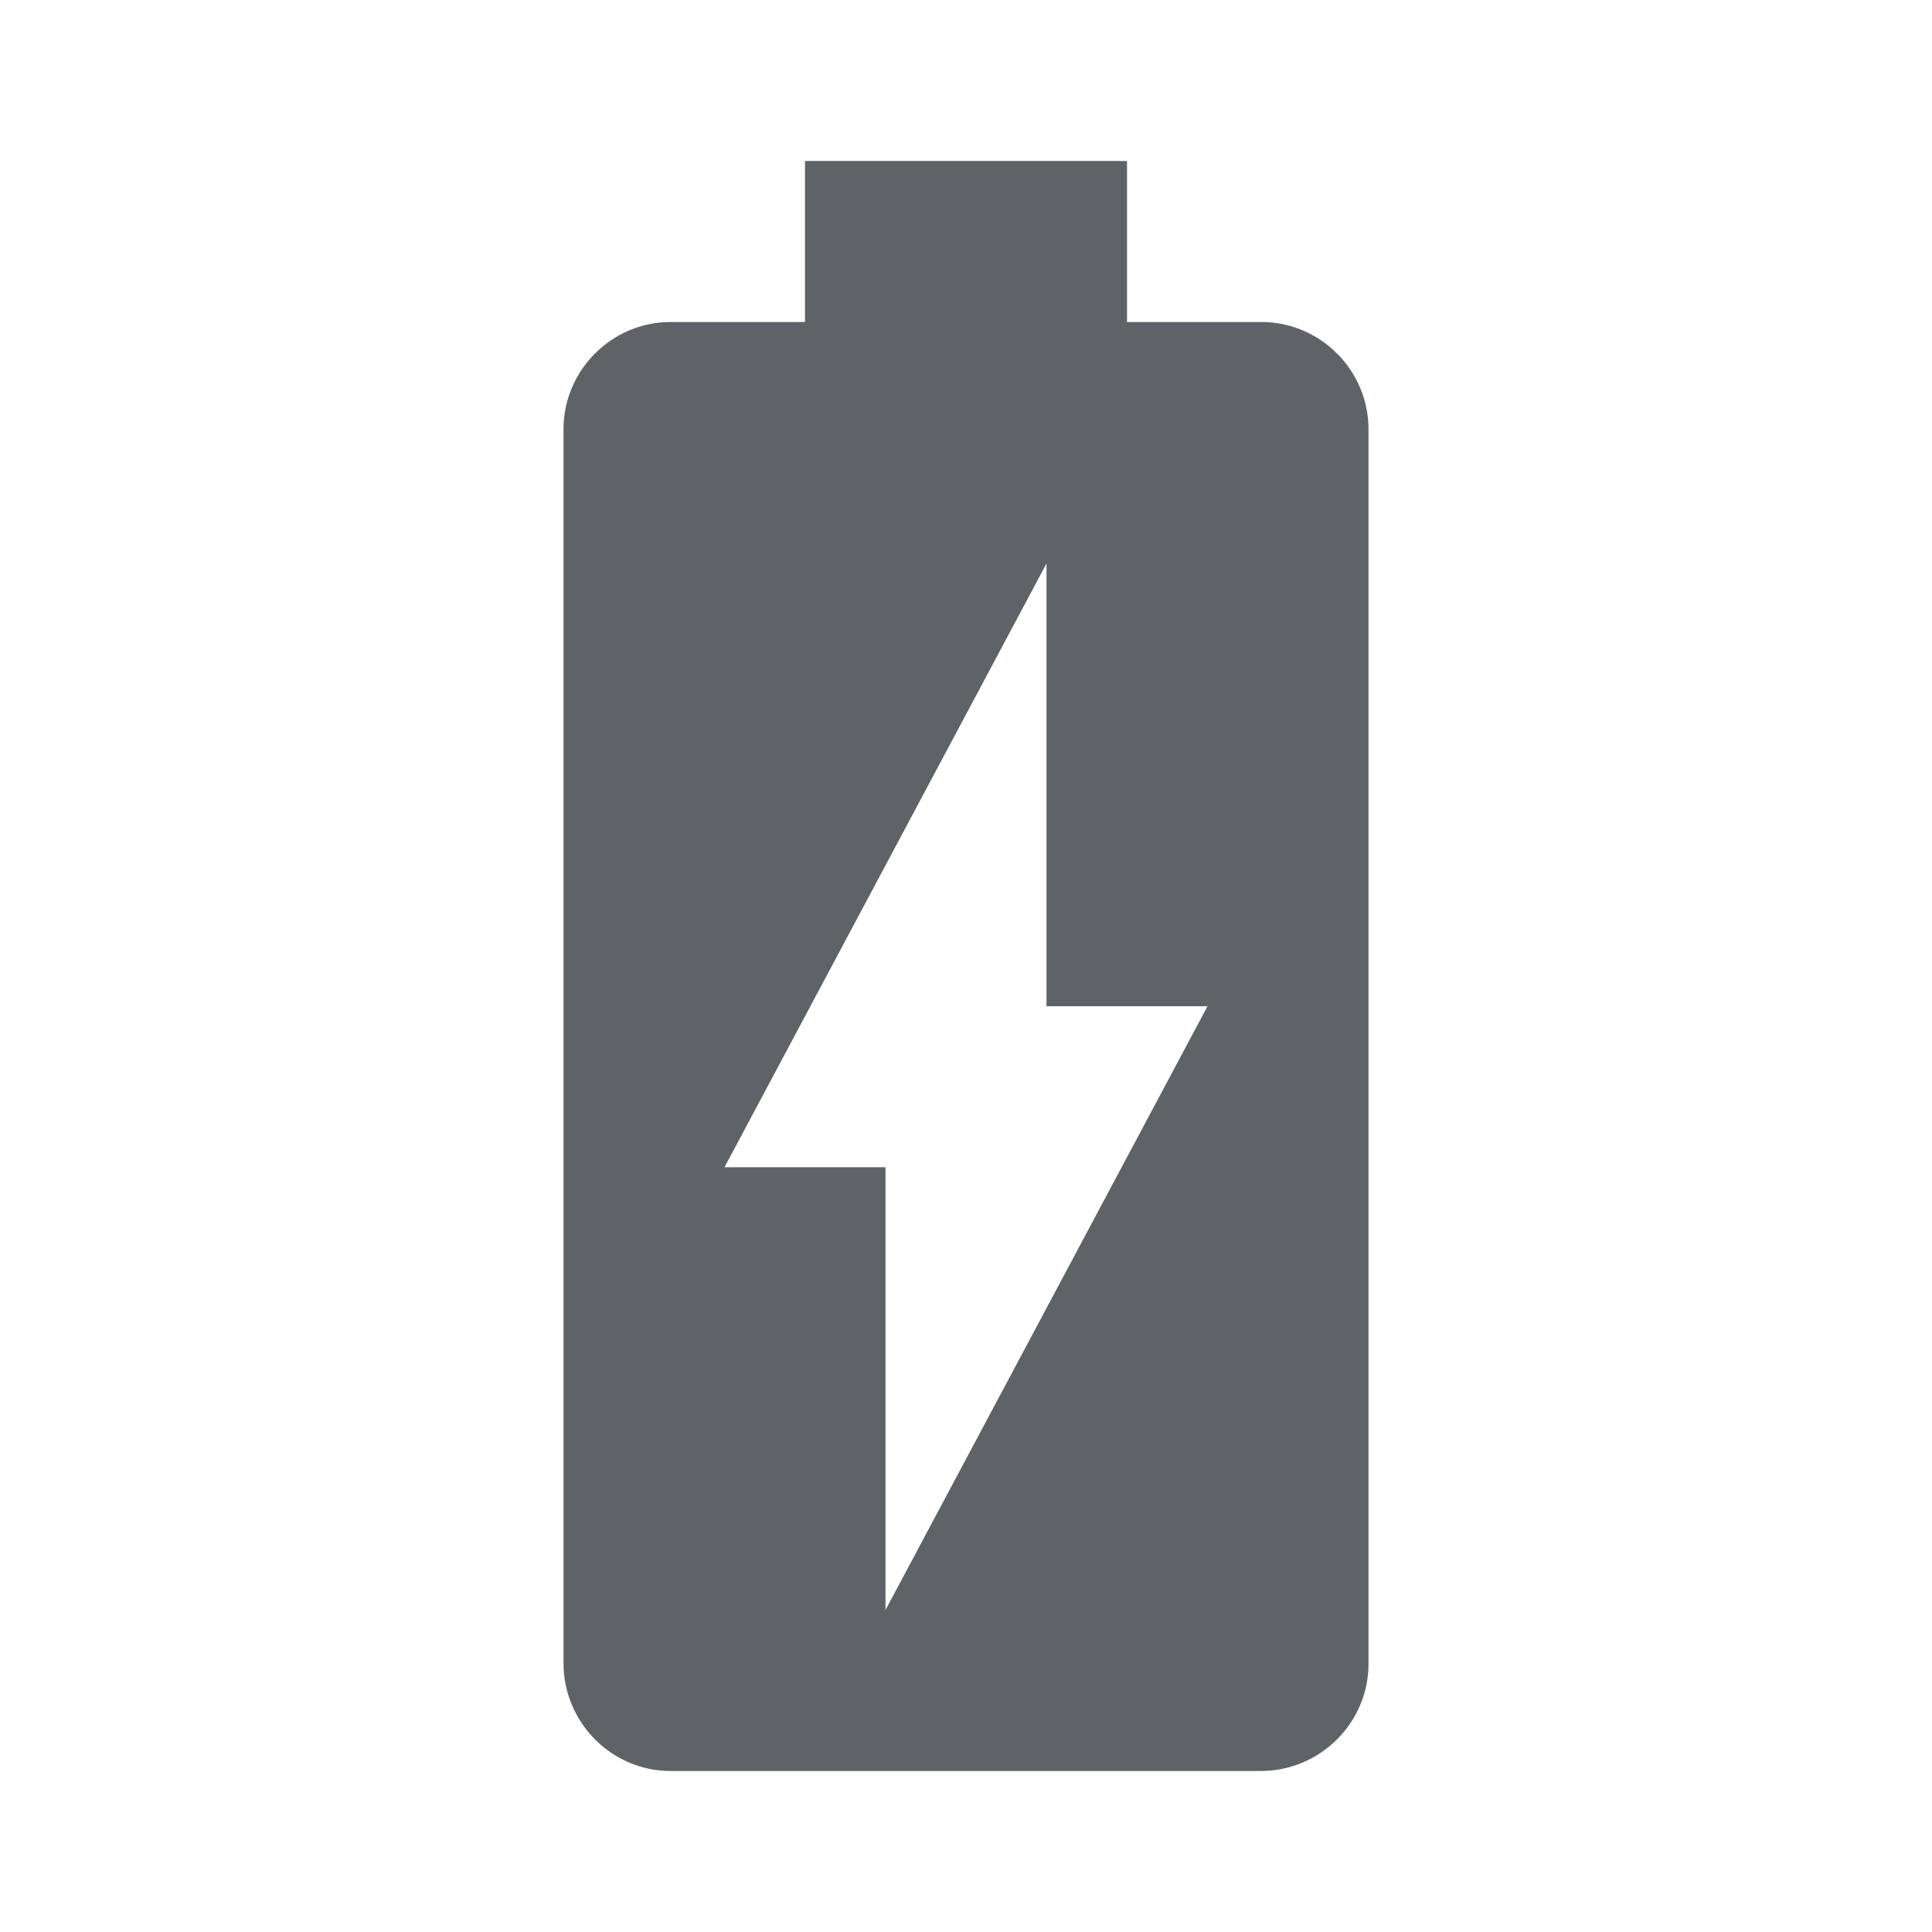 <svg width="24" height="24" viewBox="0 0 24 24" fill="none" xmlns="http://www.w3.org/2000/svg"><path fill-rule="evenodd" clip-rule="evenodd" d="M14 4h1.67C16.4 4 17 4.6 17 5.33v15.34c0 .73-.6 1.33-1.34 1.33H8.33C7.6 22 7 21.4 7 20.66V5.33C7 4.6 7.6 4 8.33 4H10V2h4v2zm-3 10.5V20l4-7.5h-2V7l-4 7.5h2z" fill="#5F6368"/></svg>